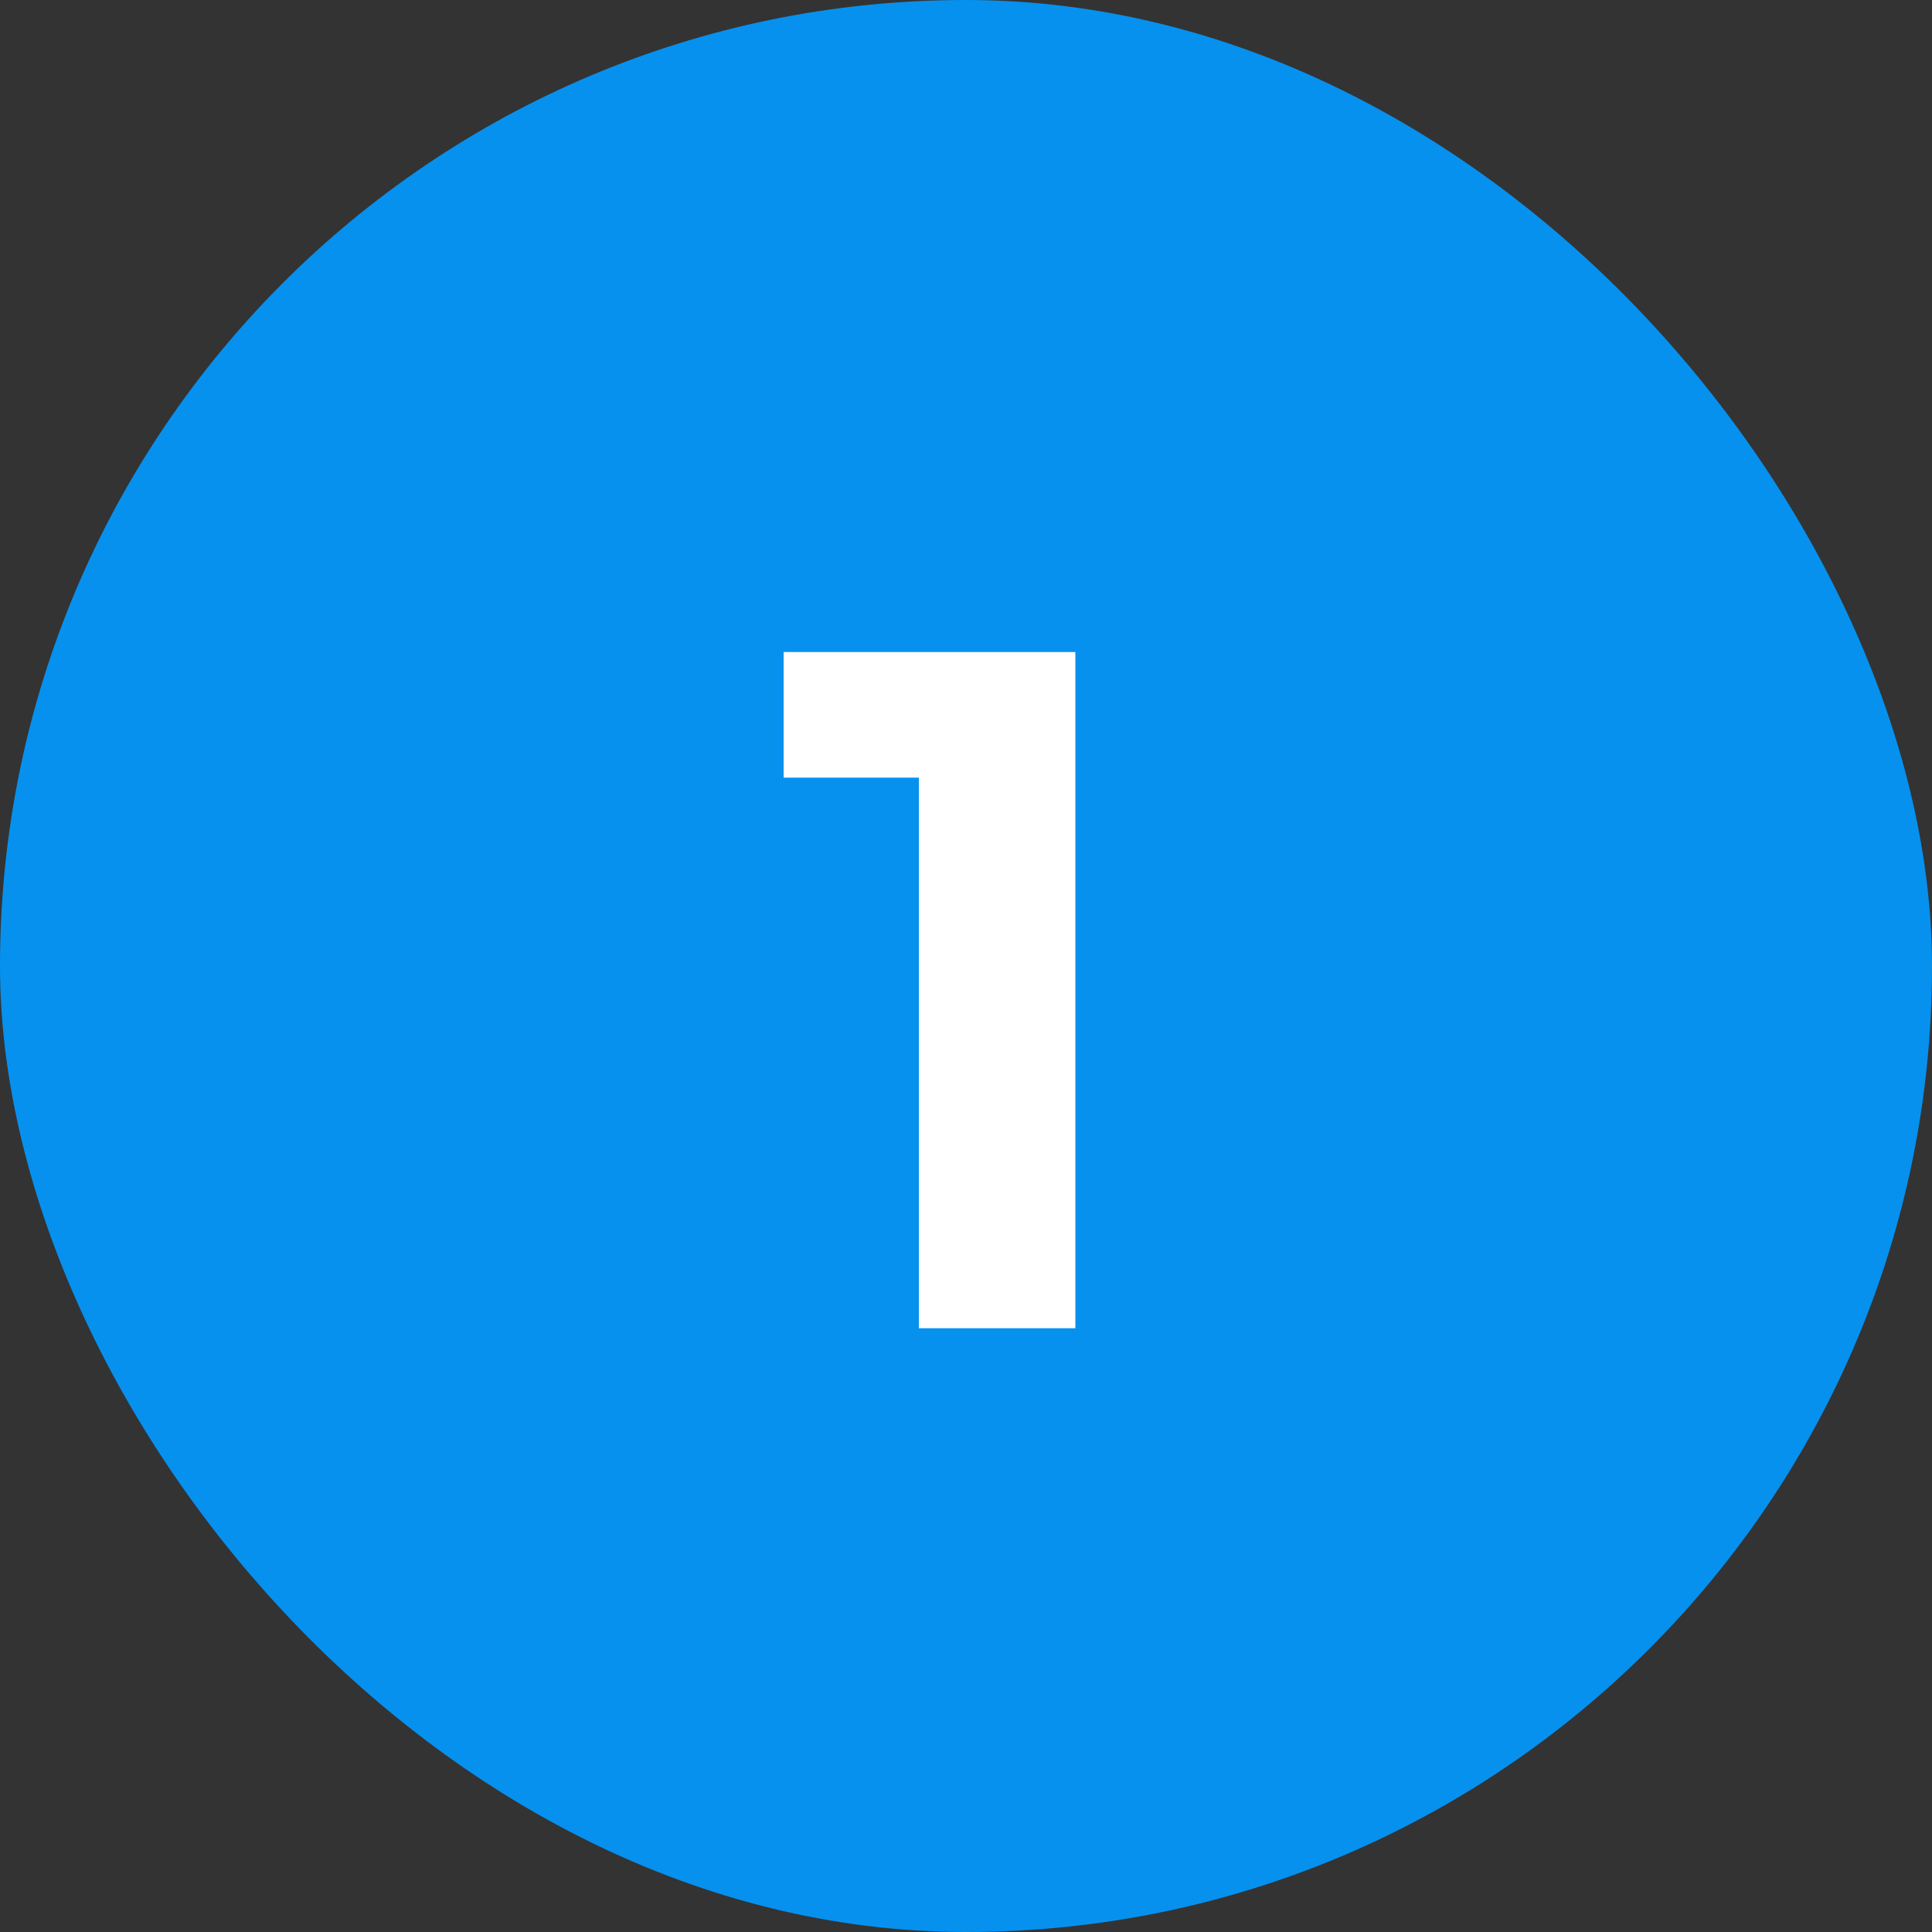 <svg xmlns="http://www.w3.org/2000/svg" width="48" height="48" viewBox="0 0 48 48" fill="none"><rect x="0" y="0" width="48" height="48" fill="#333333" stroke="none"/><rect width="48" height="48" rx="24" fill="#0691EF"></rect><path d="M22.829 33V17.64L24.509 19.32H19.469V16.2H26.717V33H22.829Z" fill="white"></path></svg>